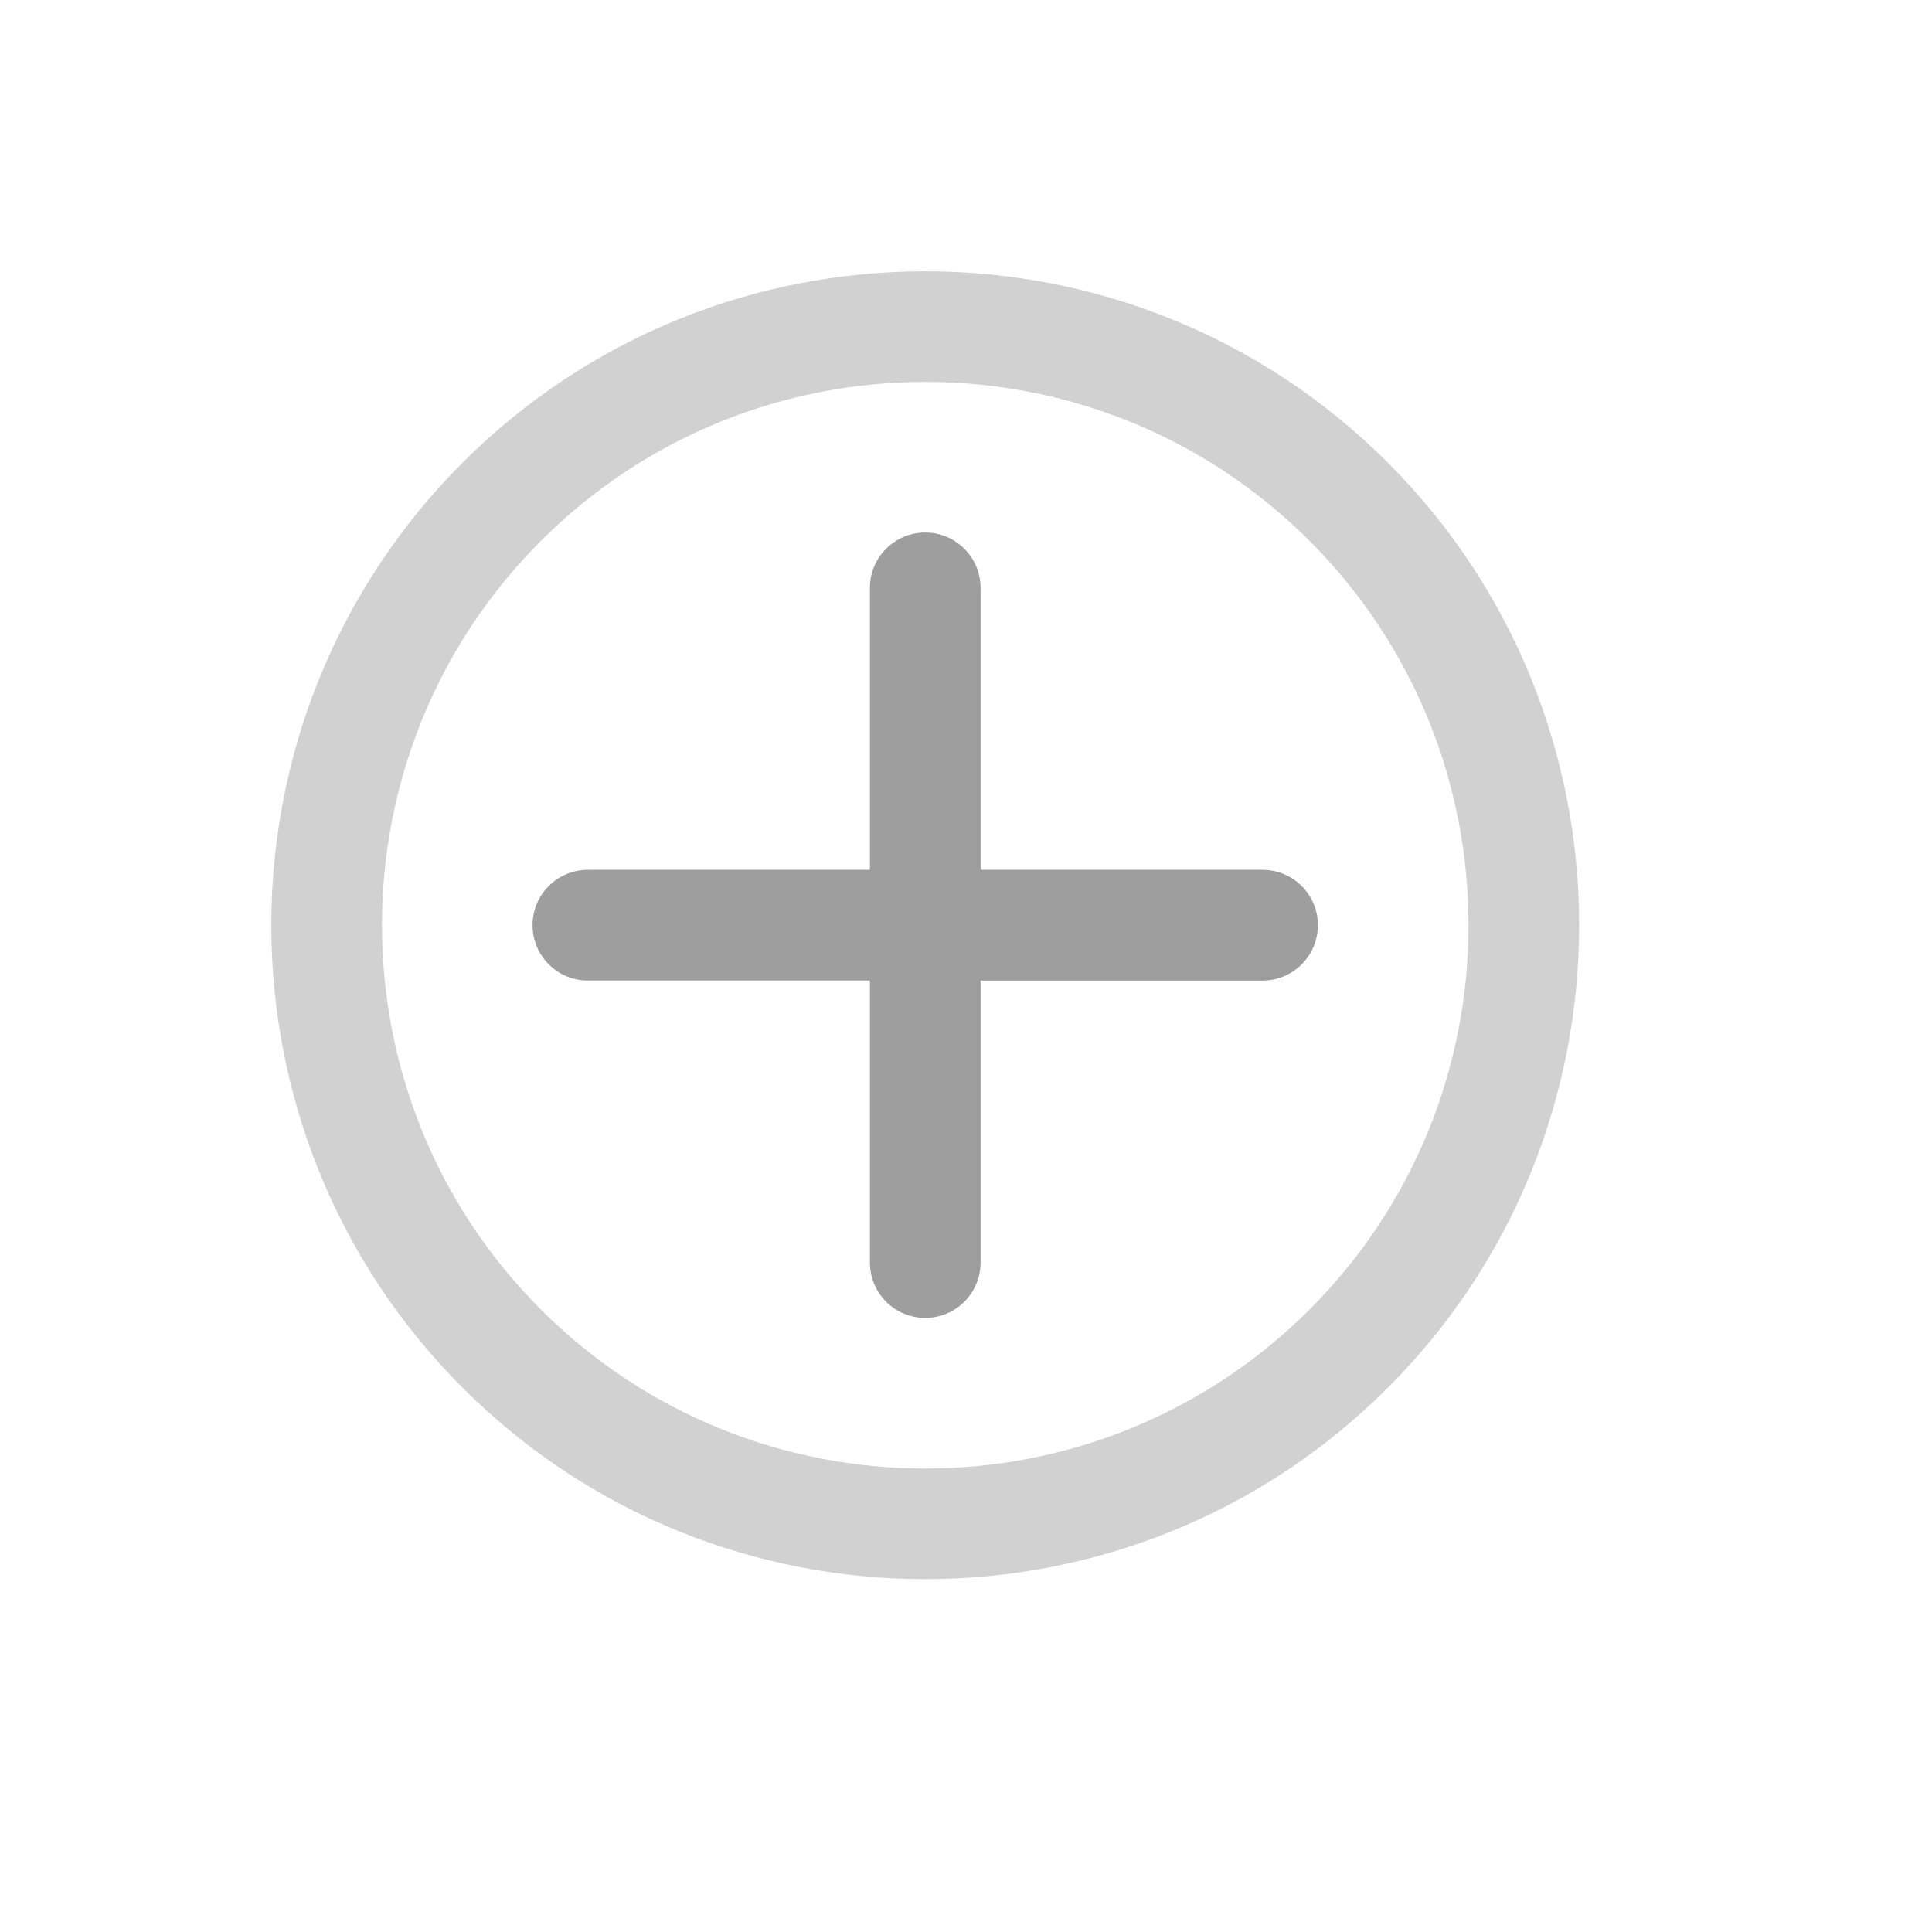 <svg width="22" height="22" viewBox="0 0 22 22" fill="none" xmlns="http://www.w3.org/2000/svg">
<g clip-path="url(#clip0_302_12)">
<path d="M15.803 5.268C12.899 2.363 8.173 2.363 5.268 5.268C2.363 8.173 2.363 12.899 5.268 15.803C8.172 18.708 12.899 18.708 15.803 15.803C18.708 12.899 18.708 8.172 15.803 5.268ZM6.159 14.912C3.746 12.499 3.746 8.572 6.159 6.159C8.572 3.746 12.499 3.745 14.912 6.159C17.325 8.572 17.326 12.499 14.912 14.912C12.499 17.326 8.572 17.326 6.159 14.912L6.159 14.912Z" fill="#D1D1D1"/>
<path d="M15.007 10.535C15.007 10.187 14.725 9.905 14.377 9.905L11.166 9.905L11.166 6.694C11.166 6.346 10.883 6.064 10.536 6.064C10.188 6.064 9.905 6.346 9.906 6.694L9.906 9.905L6.694 9.905C6.346 9.905 6.064 10.187 6.064 10.535C6.064 10.71 6.135 10.867 6.249 10.981C6.362 11.095 6.52 11.166 6.694 11.165L9.906 11.165L9.906 14.377C9.906 14.551 9.976 14.708 10.09 14.823C10.204 14.937 10.362 15.007 10.536 15.007C10.884 15.007 11.166 14.725 11.166 14.377L11.166 11.166L14.377 11.166C14.725 11.166 15.007 10.883 15.007 10.535Z" fill="#9E9E9E"/>
</g>
<defs>
<clipPath id="clip0_302_12">
<rect width="14.899" height="14.899" fill="white" transform="translate(10.536) rotate(45)"/>
</clipPath>
</defs>
</svg>
